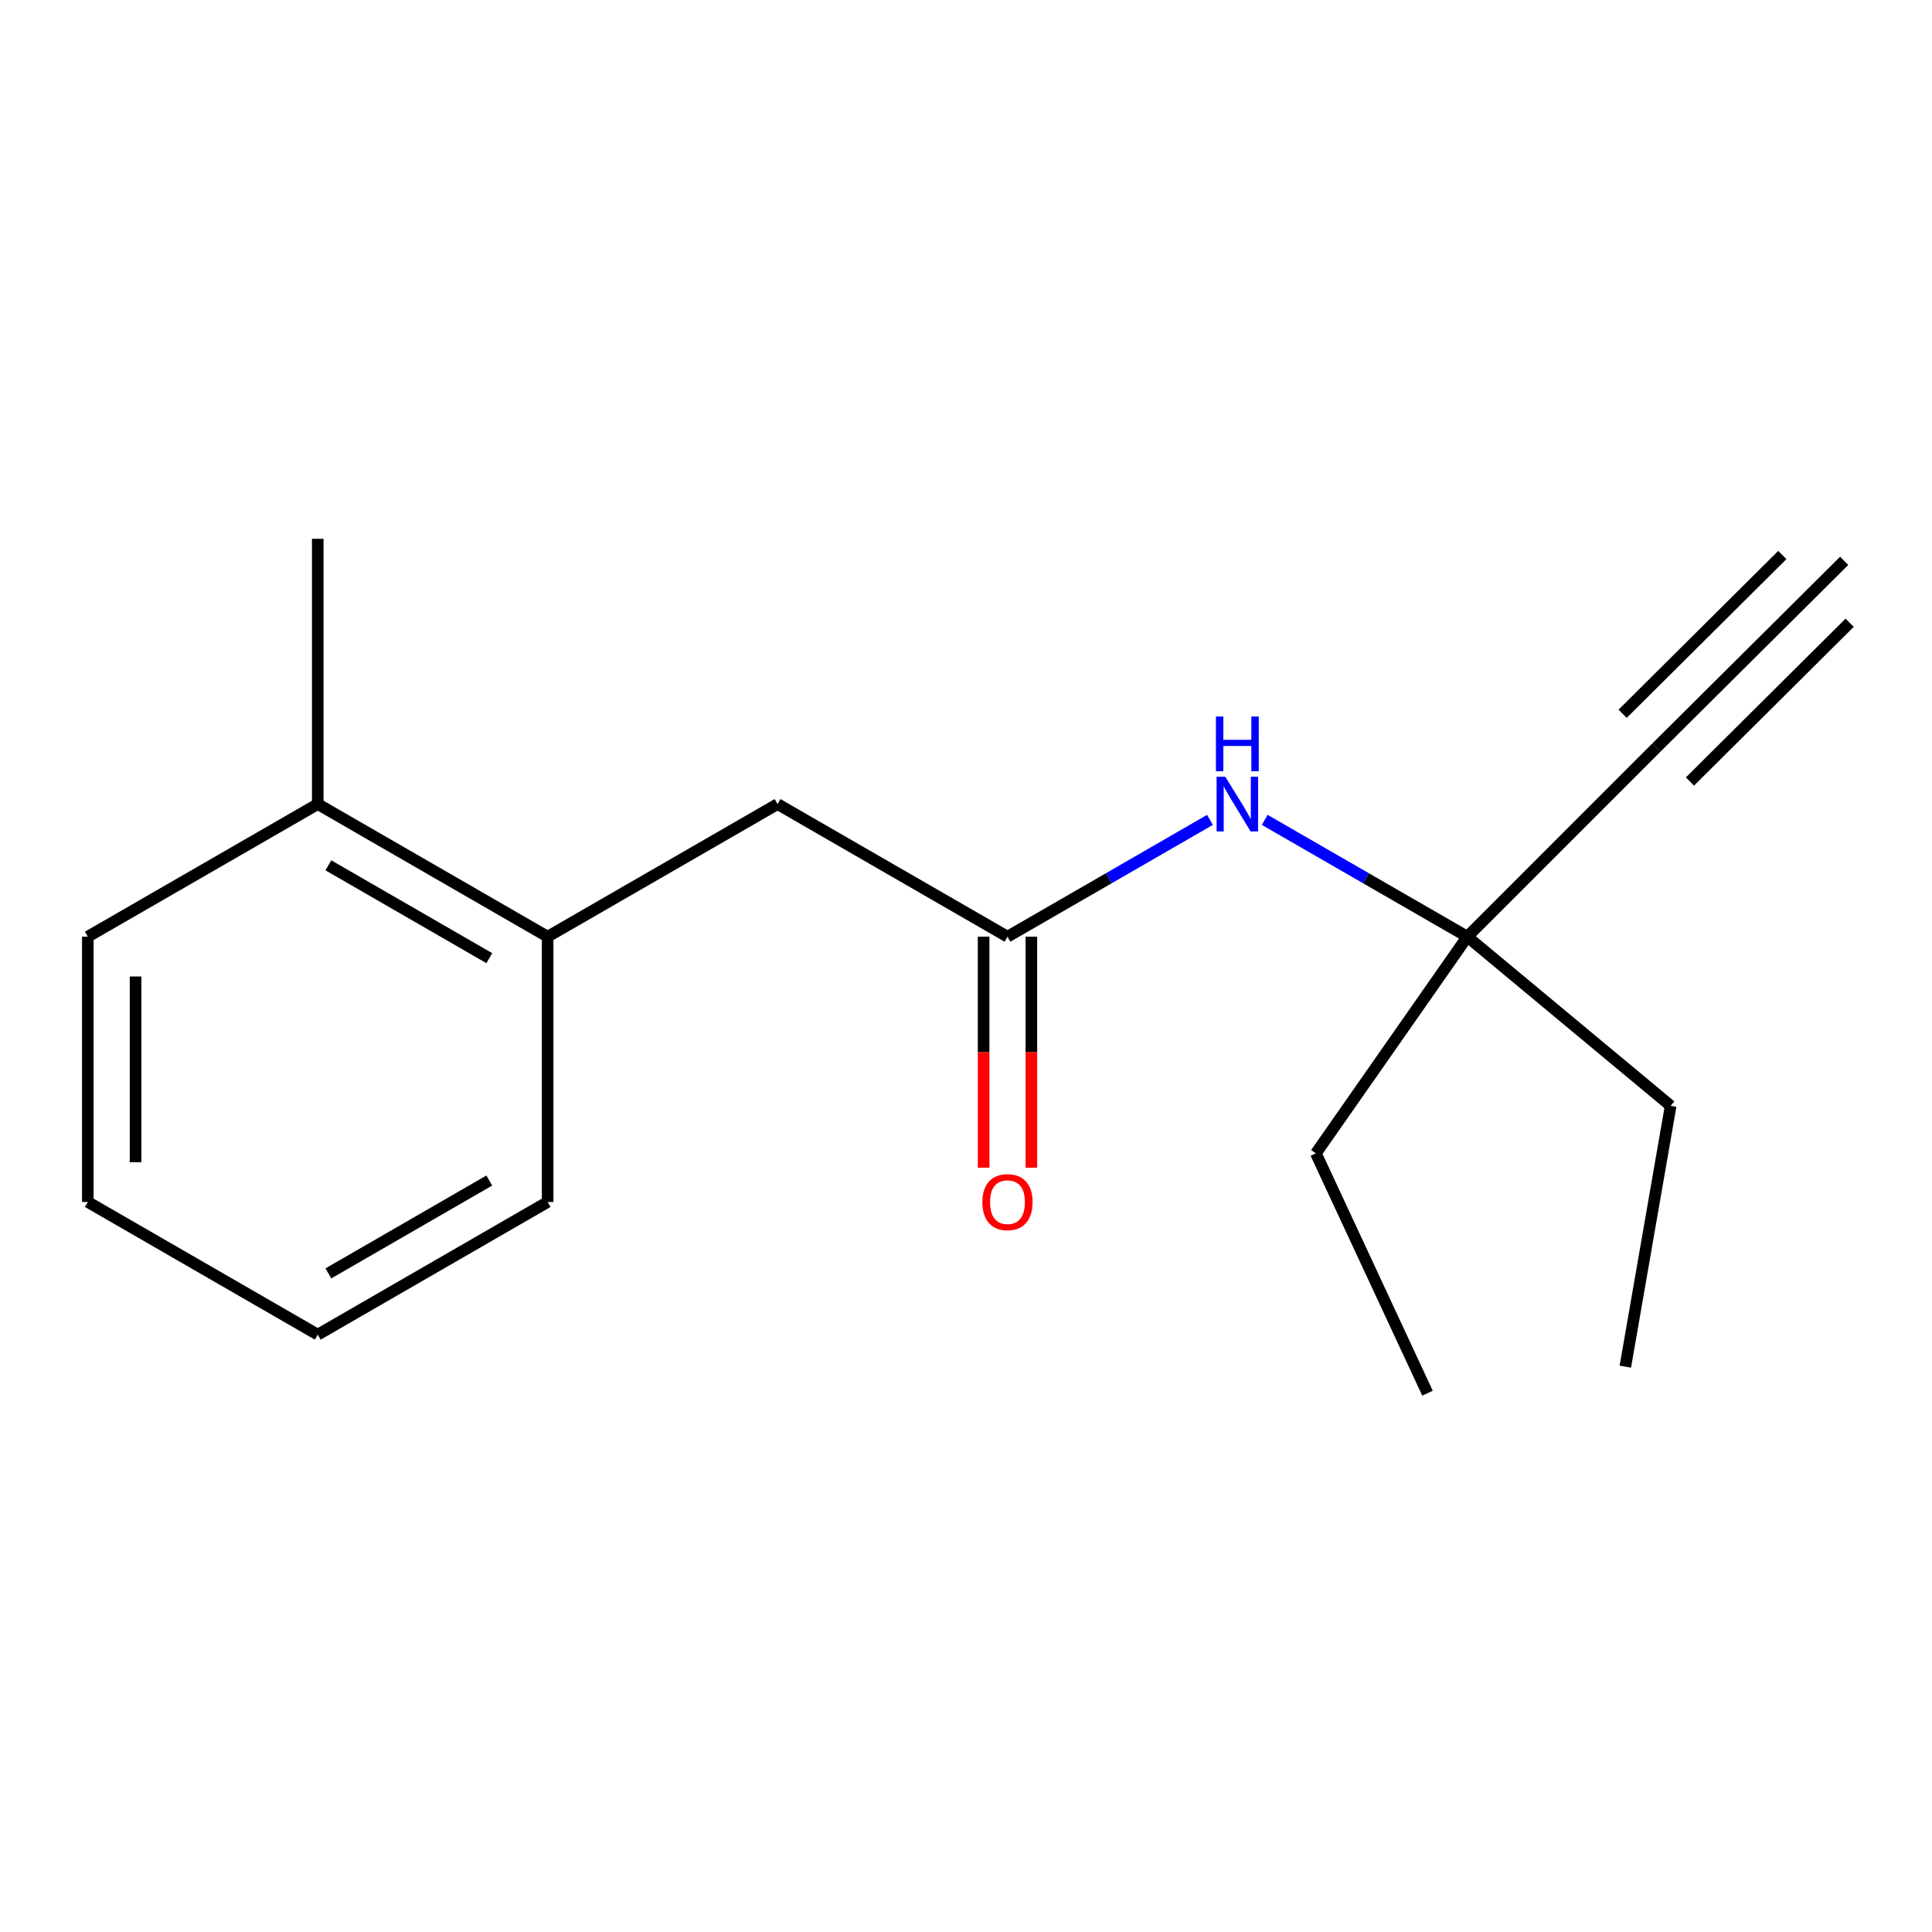 <?xml version='1.0' encoding='iso-8859-1'?>
<svg version='1.1' baseProfile='full'
              xmlns='http://www.w3.org/2000/svg'
                      xmlns:rdkit='http://www.rdkit.org/xml'
                      xmlns:xlink='http://www.w3.org/1999/xlink'
                  xml:space='preserve'
width='1000px' height='1000px' viewBox='0 0 1000 1000'>
<!-- END OF HEADER -->
<rect style='opacity:1.0;fill:#FFFFFF;stroke:none' width='1000' height='1000' x='0' y='0'> </rect>
<path class='bond-2' d='M 521.474,484.828 L 573.874,454.597' style='fill:none;fill-rule:evenodd;stroke:#000000;stroke-width:6px;stroke-linecap:butt;stroke-linejoin:miter;stroke-opacity:1' />
<path class='bond-2' d='M 573.874,454.597 L 626.275,424.367' style='fill:none;fill-rule:evenodd;stroke:#0000FF;stroke-width:6px;stroke-linecap:butt;stroke-linejoin:miter;stroke-opacity:1' />
<path class='bond-4' d='M 521.474,484.828 L 402.459,416.19' style='fill:none;fill-rule:evenodd;stroke:#000000;stroke-width:6px;stroke-linecap:butt;stroke-linejoin:miter;stroke-opacity:1' />
<path class='bond-6' d='M 509.117,484.828 L 509.117,544.61' style='fill:none;fill-rule:evenodd;stroke:#000000;stroke-width:6px;stroke-linecap:butt;stroke-linejoin:miter;stroke-opacity:1' />
<path class='bond-6' d='M 509.117,544.61 L 509.117,604.393' style='fill:none;fill-rule:evenodd;stroke:#FF0000;stroke-width:6px;stroke-linecap:butt;stroke-linejoin:miter;stroke-opacity:1' />
<path class='bond-6' d='M 533.832,484.828 L 533.832,544.61' style='fill:none;fill-rule:evenodd;stroke:#000000;stroke-width:6px;stroke-linecap:butt;stroke-linejoin:miter;stroke-opacity:1' />
<path class='bond-6' d='M 533.832,544.61 L 533.832,604.393' style='fill:none;fill-rule:evenodd;stroke:#FF0000;stroke-width:6px;stroke-linecap:butt;stroke-linejoin:miter;stroke-opacity:1' />
<path class='bond-0' d='M 857.293,386.985 L 759.477,484.828' style='fill:none;fill-rule:evenodd;stroke:#000000;stroke-width:6px;stroke-linecap:butt;stroke-linejoin:miter;stroke-opacity:1' />
<path class='bond-1' d='M 857.293,386.985 L 954.545,290.295' style='fill:none;fill-rule:evenodd;stroke:#000000;stroke-width:6px;stroke-linecap:butt;stroke-linejoin:miter;stroke-opacity:1' />
<path class='bond-1' d='M 874.718,404.512 L 957.383,322.325' style='fill:none;fill-rule:evenodd;stroke:#000000;stroke-width:6px;stroke-linecap:butt;stroke-linejoin:miter;stroke-opacity:1' />
<path class='bond-1' d='M 839.868,369.458 L 922.532,287.272' style='fill:none;fill-rule:evenodd;stroke:#000000;stroke-width:6px;stroke-linecap:butt;stroke-linejoin:miter;stroke-opacity:1' />
<path class='bond-5' d='M 654.623,424.364 L 707.05,454.596' style='fill:none;fill-rule:evenodd;stroke:#0000FF;stroke-width:6px;stroke-linecap:butt;stroke-linejoin:miter;stroke-opacity:1' />
<path class='bond-5' d='M 707.05,454.596 L 759.477,484.828' style='fill:none;fill-rule:evenodd;stroke:#000000;stroke-width:6px;stroke-linecap:butt;stroke-linejoin:miter;stroke-opacity:1' />
<path class='bond-3' d='M 283.458,484.828 L 402.459,416.19' style='fill:none;fill-rule:evenodd;stroke:#000000;stroke-width:6px;stroke-linecap:butt;stroke-linejoin:miter;stroke-opacity:1' />
<path class='bond-7' d='M 283.458,484.828 L 164.47,416.19' style='fill:none;fill-rule:evenodd;stroke:#000000;stroke-width:6px;stroke-linecap:butt;stroke-linejoin:miter;stroke-opacity:1' />
<path class='bond-7' d='M 253.26,495.94 L 169.969,447.894' style='fill:none;fill-rule:evenodd;stroke:#000000;stroke-width:6px;stroke-linecap:butt;stroke-linejoin:miter;stroke-opacity:1' />
<path class='bond-8' d='M 283.458,484.828 L 283.458,622.146' style='fill:none;fill-rule:evenodd;stroke:#000000;stroke-width:6px;stroke-linecap:butt;stroke-linejoin:miter;stroke-opacity:1' />
<path class='bond-9' d='M 759.477,484.828 L 681.09,596.978' style='fill:none;fill-rule:evenodd;stroke:#000000;stroke-width:6px;stroke-linecap:butt;stroke-linejoin:miter;stroke-opacity:1' />
<path class='bond-10' d='M 759.477,484.828 L 864.735,572.373' style='fill:none;fill-rule:evenodd;stroke:#000000;stroke-width:6px;stroke-linecap:butt;stroke-linejoin:miter;stroke-opacity:1' />
<path class='bond-11' d='M 164.47,416.19 L 164.47,278.885' style='fill:none;fill-rule:evenodd;stroke:#000000;stroke-width:6px;stroke-linecap:butt;stroke-linejoin:miter;stroke-opacity:1' />
<path class='bond-12' d='M 164.47,416.19 L 45.455,484.828' style='fill:none;fill-rule:evenodd;stroke:#000000;stroke-width:6px;stroke-linecap:butt;stroke-linejoin:miter;stroke-opacity:1' />
<path class='bond-15' d='M 283.458,622.146 L 164.47,690.812' style='fill:none;fill-rule:evenodd;stroke:#000000;stroke-width:6px;stroke-linecap:butt;stroke-linejoin:miter;stroke-opacity:1' />
<path class='bond-15' d='M 253.256,611.04 L 169.965,659.106' style='fill:none;fill-rule:evenodd;stroke:#000000;stroke-width:6px;stroke-linecap:butt;stroke-linejoin:miter;stroke-opacity:1' />
<path class='bond-14' d='M 681.09,596.978 L 738.868,721.115' style='fill:none;fill-rule:evenodd;stroke:#000000;stroke-width:6px;stroke-linecap:butt;stroke-linejoin:miter;stroke-opacity:1' />
<path class='bond-13' d='M 864.735,572.373 L 841.27,707.384' style='fill:none;fill-rule:evenodd;stroke:#000000;stroke-width:6px;stroke-linecap:butt;stroke-linejoin:miter;stroke-opacity:1' />
<path class='bond-17' d='M 45.455,484.828 L 45.455,622.146' style='fill:none;fill-rule:evenodd;stroke:#000000;stroke-width:6px;stroke-linecap:butt;stroke-linejoin:miter;stroke-opacity:1' />
<path class='bond-17' d='M 70.169,505.426 L 70.169,601.548' style='fill:none;fill-rule:evenodd;stroke:#000000;stroke-width:6px;stroke-linecap:butt;stroke-linejoin:miter;stroke-opacity:1' />
<path class='bond-16' d='M 164.47,690.812 L 45.455,622.146' style='fill:none;fill-rule:evenodd;stroke:#000000;stroke-width:6px;stroke-linecap:butt;stroke-linejoin:miter;stroke-opacity:1' />
<path  class='atom-3' d='M 634.188 402.03
L 643.468 417.03
Q 644.388 418.51, 645.868 421.19
Q 647.348 423.87, 647.428 424.03
L 647.428 402.03
L 651.188 402.03
L 651.188 430.35
L 647.308 430.35
L 637.348 413.95
Q 636.188 412.03, 634.948 409.83
Q 633.748 407.63, 633.388 406.95
L 633.388 430.35
L 629.708 430.35
L 629.708 402.03
L 634.188 402.03
' fill='#0000FF'/>
<path  class='atom-3' d='M 629.368 370.878
L 633.208 370.878
L 633.208 382.918
L 647.688 382.918
L 647.688 370.878
L 651.528 370.878
L 651.528 399.198
L 647.688 399.198
L 647.688 386.118
L 633.208 386.118
L 633.208 399.198
L 629.368 399.198
L 629.368 370.878
' fill='#0000FF'/>
<path  class='atom-7' d='M 508.474 622.226
Q 508.474 615.426, 511.834 611.626
Q 515.194 607.826, 521.474 607.826
Q 527.754 607.826, 531.114 611.626
Q 534.474 615.426, 534.474 622.226
Q 534.474 629.106, 531.074 633.026
Q 527.674 636.906, 521.474 636.906
Q 515.234 636.906, 511.834 633.026
Q 508.474 629.146, 508.474 622.226
M 521.474 633.706
Q 525.794 633.706, 528.114 630.826
Q 530.474 627.906, 530.474 622.226
Q 530.474 616.666, 528.114 613.866
Q 525.794 611.026, 521.474 611.026
Q 517.154 611.026, 514.794 613.826
Q 512.474 616.626, 512.474 622.226
Q 512.474 627.946, 514.794 630.826
Q 517.154 633.706, 521.474 633.706
' fill='#FF0000'/>
</svg>
